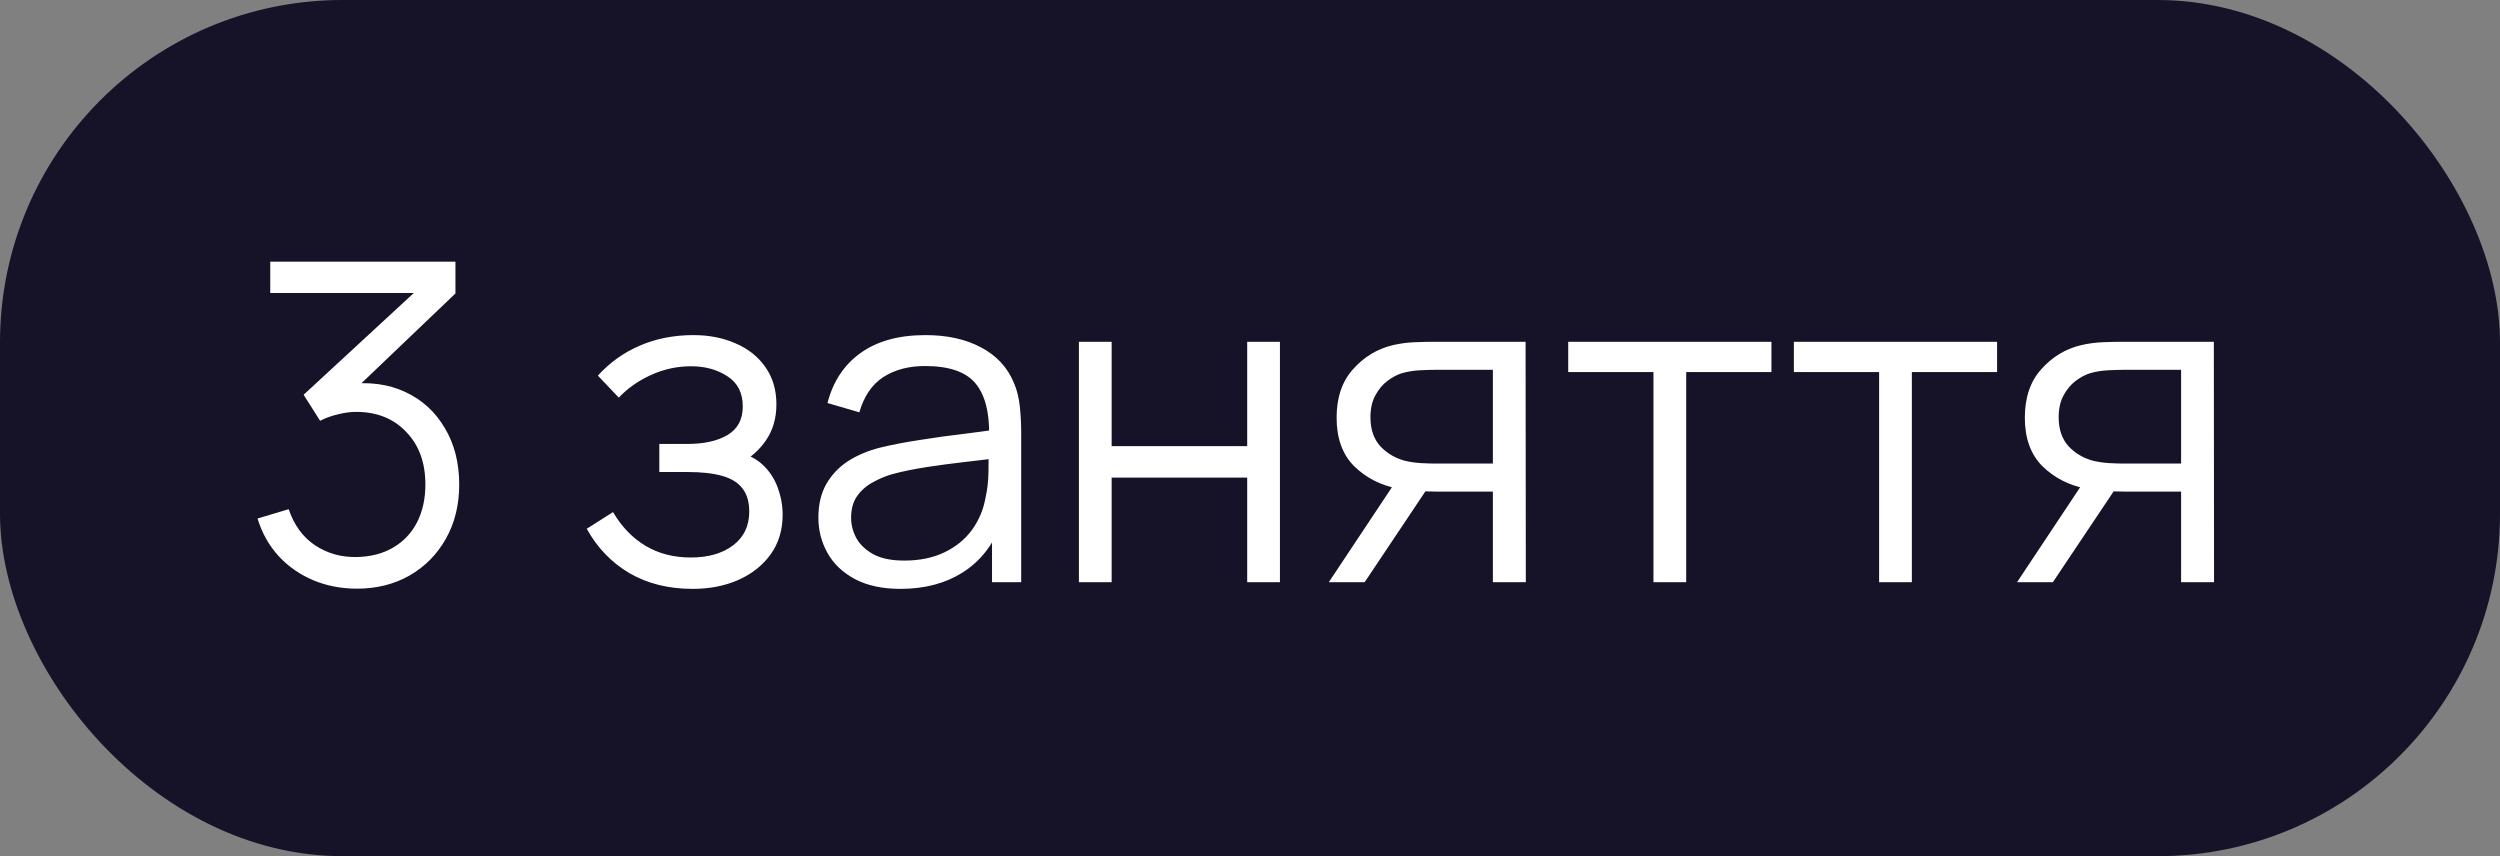 <?xml version="1.0" encoding="UTF-8"?> <svg xmlns="http://www.w3.org/2000/svg" width="73" height="25" viewBox="0 0 73 25" fill="none"><rect x="0" y="0" width="73" height="25" fill="#808080" stroke="none"/><rect width="73" height="25" rx="10" fill="#161227"></rect><path d="M10.425 17.189C9.962 17.189 9.535 17.106 9.145 16.942C8.755 16.777 8.419 16.543 8.137 16.239C7.856 15.932 7.65 15.566 7.52 15.141L8.43 14.868C8.586 15.332 8.842 15.683 9.197 15.921C9.557 16.159 9.962 16.274 10.412 16.265C10.829 16.257 11.186 16.164 11.485 15.986C11.788 15.808 12.02 15.561 12.181 15.245C12.341 14.929 12.421 14.562 12.421 14.146C12.421 13.509 12.235 12.998 11.862 12.613C11.494 12.223 11.006 12.027 10.399 12.027C10.23 12.027 10.053 12.051 9.867 12.099C9.68 12.142 9.507 12.205 9.347 12.287L8.866 11.527L12.505 8.166L12.662 8.556H7.891V7.64H13.299V8.569L10.127 11.598L10.114 11.222C10.764 11.139 11.335 11.213 11.829 11.443C12.323 11.672 12.709 12.023 12.986 12.495C13.268 12.963 13.409 13.514 13.409 14.146C13.409 14.745 13.279 15.273 13.019 15.732C12.763 16.188 12.41 16.545 11.96 16.805C11.509 17.061 10.998 17.189 10.425 17.189ZM20.227 17.195C19.52 17.195 18.903 17.041 18.374 16.733C17.85 16.422 17.436 15.99 17.133 15.44L17.9 14.953C18.155 15.386 18.474 15.715 18.855 15.941C19.236 16.166 19.674 16.279 20.168 16.279C20.684 16.279 21.098 16.159 21.41 15.921C21.722 15.683 21.878 15.355 21.878 14.94C21.878 14.653 21.81 14.426 21.676 14.257C21.546 14.088 21.347 13.967 21.078 13.893C20.814 13.819 20.482 13.783 20.084 13.783H19.252V12.963H20.071C20.556 12.963 20.946 12.877 21.241 12.704C21.54 12.526 21.689 12.248 21.689 11.871C21.689 11.473 21.54 11.178 21.241 10.988C20.946 10.793 20.593 10.695 20.181 10.695C19.765 10.695 19.371 10.782 18.998 10.955C18.63 11.124 18.32 11.343 18.069 11.611L17.458 10.968C17.809 10.582 18.218 10.29 18.686 10.091C19.158 9.887 19.681 9.785 20.253 9.785C20.703 9.785 21.111 9.865 21.475 10.025C21.843 10.181 22.133 10.411 22.346 10.714C22.562 11.018 22.671 11.382 22.671 11.806C22.671 12.205 22.573 12.55 22.378 12.84C22.187 13.13 21.917 13.371 21.566 13.562L21.514 13.204C21.817 13.26 22.068 13.382 22.268 13.568C22.467 13.754 22.614 13.977 22.71 14.238C22.805 14.498 22.853 14.762 22.853 15.03C22.853 15.477 22.736 15.863 22.502 16.188C22.272 16.508 21.958 16.757 21.559 16.935C21.165 17.108 20.721 17.195 20.227 17.195ZM26.296 17.195C25.767 17.195 25.323 17.1 24.963 16.909C24.608 16.718 24.341 16.465 24.163 16.148C23.986 15.832 23.897 15.488 23.897 15.115C23.897 14.734 23.973 14.409 24.125 14.14C24.28 13.867 24.491 13.644 24.755 13.47C25.024 13.297 25.334 13.165 25.684 13.074C26.04 12.987 26.432 12.912 26.861 12.847C27.294 12.777 27.717 12.719 28.128 12.671C28.544 12.619 28.909 12.569 29.221 12.521L28.883 12.729C28.895 12.036 28.761 11.523 28.48 11.189C28.198 10.855 27.708 10.688 27.011 10.688C26.529 10.688 26.122 10.797 25.788 11.014C25.459 11.23 25.227 11.572 25.093 12.04L24.163 11.768C24.324 11.139 24.647 10.652 25.132 10.305C25.617 9.958 26.248 9.785 27.023 9.785C27.665 9.785 28.209 9.906 28.655 10.149C29.106 10.387 29.424 10.734 29.61 11.189C29.697 11.393 29.753 11.62 29.779 11.871C29.805 12.123 29.819 12.379 29.819 12.639V17H28.967V15.239L29.214 15.342C28.976 15.945 28.605 16.404 28.102 16.721C27.6 17.037 26.997 17.195 26.296 17.195ZM26.406 16.369C26.852 16.369 27.242 16.289 27.576 16.129C27.91 15.969 28.178 15.75 28.382 15.473C28.586 15.191 28.718 14.874 28.779 14.524C28.831 14.298 28.859 14.051 28.863 13.783C28.867 13.509 28.869 13.306 28.869 13.171L29.233 13.36C28.909 13.403 28.555 13.447 28.174 13.49C27.797 13.533 27.424 13.583 27.056 13.639C26.692 13.696 26.363 13.763 26.068 13.841C25.869 13.897 25.676 13.977 25.489 14.082C25.303 14.181 25.149 14.316 25.028 14.485C24.911 14.653 24.852 14.864 24.852 15.115C24.852 15.319 24.902 15.516 25.002 15.707C25.106 15.897 25.271 16.055 25.496 16.181C25.726 16.307 26.029 16.369 26.406 16.369ZM31.504 17V9.98H32.46V13.028H36.418V9.98H37.374V17H36.418V13.945H32.46V17H31.504ZM43.592 17V14.354H41.954C41.763 14.354 41.566 14.348 41.362 14.335C41.163 14.318 40.977 14.294 40.803 14.264C40.309 14.168 39.889 13.951 39.542 13.614C39.2 13.271 39.029 12.799 39.029 12.197C39.029 11.607 39.189 11.135 39.51 10.78C39.83 10.42 40.218 10.186 40.673 10.078C40.881 10.03 41.091 10.002 41.304 9.993C41.52 9.984 41.707 9.98 41.863 9.98H44.547L44.554 17H43.592ZM38.801 17L40.758 14.056H41.817L39.848 17H38.801ZM41.902 13.536H43.592V10.799H41.902C41.798 10.799 41.653 10.803 41.466 10.812C41.28 10.821 41.104 10.849 40.94 10.896C40.797 10.94 40.654 11.016 40.511 11.124C40.372 11.228 40.255 11.369 40.16 11.546C40.064 11.72 40.017 11.932 40.017 12.184C40.017 12.534 40.112 12.816 40.303 13.028C40.498 13.236 40.74 13.38 41.031 13.457C41.187 13.492 41.343 13.514 41.499 13.523C41.655 13.531 41.789 13.536 41.902 13.536ZM48.281 17V10.864H45.792V9.98H51.726V10.864H49.237V17H48.281ZM54.87 17V10.864H52.381V9.98H58.315V10.864H55.826V17H54.87ZM63.688 17V14.354H62.05C61.86 14.354 61.663 14.348 61.459 14.335C61.26 14.318 61.073 14.294 60.9 14.264C60.406 14.168 59.986 13.951 59.639 13.614C59.297 13.271 59.125 12.799 59.125 12.197C59.125 11.607 59.286 11.135 59.606 10.78C59.927 10.42 60.315 10.186 60.77 10.078C60.978 10.03 61.188 10.002 61.4 9.993C61.617 9.984 61.803 9.98 61.959 9.98H64.644L64.65 17H63.688ZM58.898 17L60.854 14.056H61.914L59.944 17H58.898ZM61.998 13.536H63.688V10.799H61.998C61.894 10.799 61.749 10.803 61.563 10.812C61.377 10.821 61.201 10.849 61.036 10.896C60.893 10.94 60.75 11.016 60.607 11.124C60.469 11.228 60.352 11.369 60.256 11.546C60.161 11.72 60.113 11.932 60.113 12.184C60.113 12.534 60.209 12.816 60.399 13.028C60.594 13.236 60.837 13.38 61.127 13.457C61.283 13.492 61.439 13.514 61.595 13.523C61.751 13.531 61.886 13.536 61.998 13.536Z" fill="white"></path></svg> 
